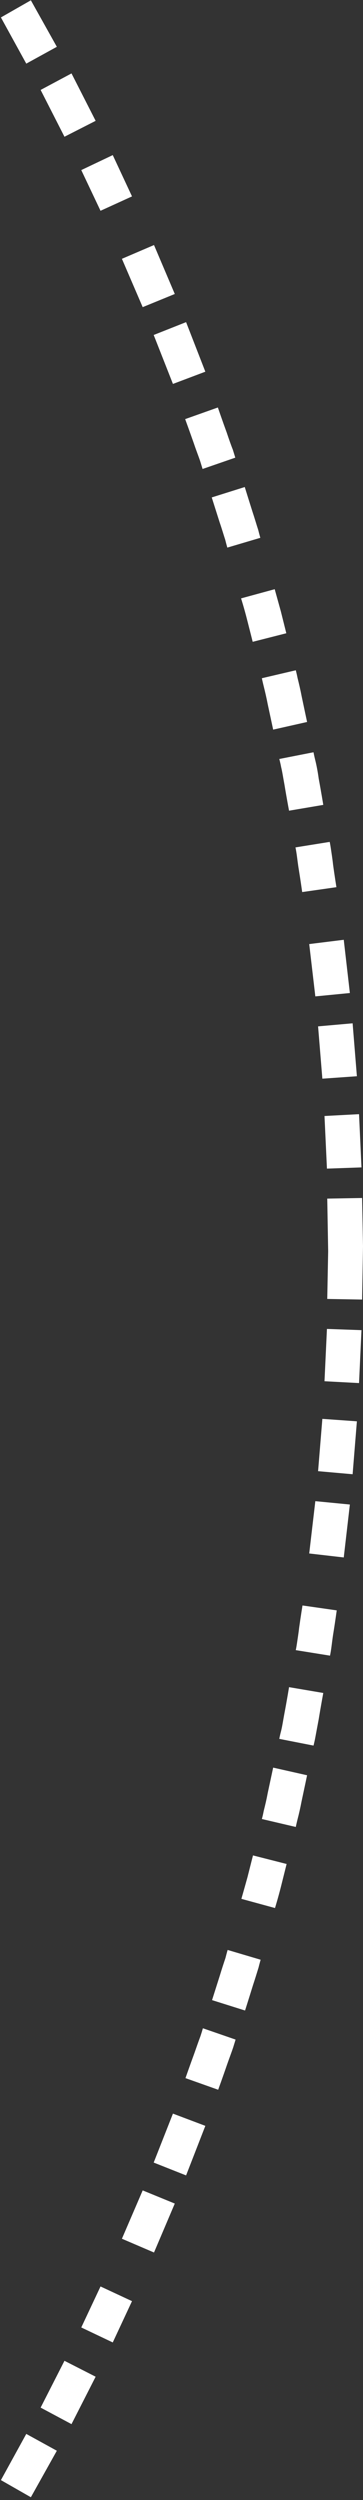 ﻿<?xml version="1.0" encoding="utf-8"?>
<svg version="1.1" xmlns:xlink="http://www.w3.org/1999/xlink" width="99px" height="681px" xmlns="http://www.w3.org/2000/svg">
  <rect width="100%" height="100%" fill="#333333" stroke="none"/>
  <g transform="matrix(1 0 0 1 -1709 -184 )">
    <path d="M 57.833 544.833  C 57.833 544.833  58.917 541.417  60 538  C 60.5 536.333  61.083 534.583  61.5 533.333  C 61.833 532  62.083 531.167  62.083 531.167  L 71.083 533.833  C 71.083 533.833  70.833 534.667  70.5 536  C 70.083 537.333  69.583 539  69 540.75  C 67.917 544.25  66.833 547.667  66.833 547.667  L 57.833 544.833  Z M 59.5 569.25  L 50.583 566.083  C 50.583 566.083  51.75 562.75  53 559.333  C 53.583 557.667  54.167 556  54.667 554.667  C 55.083 553.417  55.333 552.5  55.333 552.5  L 64.25 555.583  C 64.25 555.583  64 556.417  63.583 557.75  C 63.167 559  62.5 560.75  61.917 562.417  C 60.75 565.833  59.5 569.25  59.5 569.25  Z M 41.917 589.083  L 47.167 575.75  L 56 579.083  L 50.75 592.583  L 41.917 589.083  Z M 15.5 667.583  L 8.417 680.25  L 0.25 675.583  L 7.167 663  L 15.5 667.583  Z M 95.417 409.833  L 93.75 424.25  L 84.333 423.167  L 86 408.917  L 95.417 409.833  Z M 42 613.583  L 33.25 609.833  L 38.917 596.667  L 47.667 600.25  L 42 613.583  Z M 36 626.833  L 30.75 638.083  L 22.167 634  L 27.417 622.833  L 36 626.833  Z M 82.25 189.583  C 83 193.167  83.75 196.667  83.75 196.667  L 74.5 198.75  C 74.5 198.75  73.75 195.25  73 191.75  C 72.667 190  72.25 188.25  71.917 186.917  C 71.583 185.583  71.417 184.75  71.417 184.75  L 80.667 182.583  C 80.667 182.583  80.917 183.5  81.167 184.75  C 81.5 186.083  81.917 187.833  82.25 189.583  Z M 91.75 241.667  L 82.417 243  C 82.417 243  82 240  81.5 236.917  C 81.25 235.417  81.083 233.917  80.917 232.75  C 80.75 231.583  80.583 230.833  80.583 230.833  L 89.917 229.333  C 89.917 229.333  90.083 230.083  90.25 231.25  C 90.417 232.417  90.667 233.917  90.833 235.5  C 91.25 238.583  91.75 241.667  91.75 241.667  Z M 98.75 326.333  L 99 339.5  L 98.977 340.834  L 98.75 354  L 89.25 353.833  L 89.5 340.833  L 89.477 339.5  L 89.25 326.5  L 98.75 326.333  Z M 19.5 20  L 26.083 32.917  L 17.583 37.25  L 11.083 24.5  L 19.5 20  Z M 19.5 660.333  L 11.083 655.833  L 17.583 643.083  L 26.083 647.417  L 19.5 660.333  Z M 78.167 507.75  C 78.167 507.75  77.417 510.75  76.667 513.75  C 75.917 516.75  75 519.75  75 519.75  L 65.833 517.25  C 65.833 517.25  66.667 514.333  67.5 511.333  C 68.25 508.333  69 505.417  69 505.417  L 78.167 507.75  Z M 87.917 386.5  L 97.333 387.167  L 96.167 401.583  L 86.75 400.75  L 87.917 386.5  Z M 97.917 376.75  L 88.5 376.25  L 89.167 362  L 98.583 362.333  L 97.917 376.75  Z M 86.75 279.583  L 96.167 278.75  L 97.333 293.167  L 87.917 293.833  L 86.75 279.583  Z M 68.917 139.583  C 69.5 141.333  70 143.083  70.417 144.333  C 70.75 145.667  71 146.5  71 146.5  L 62 149.167  C 62 149.167  61.75 148.333  61.417 147  C 61 145.75  60.5 144  59.917 142.333  C 58.833 138.917  57.75 135.5  57.75 135.5  L 66.75 132.667  C 66.75 132.667  67.833 136.167  68.917 139.583  Z M 22.167 46.333  L 30.75 42.25  L 36 53.5  L 27.417 57.417  L 22.167 46.333  Z M 97.917 303.5  L 98.583 318  L 89.167 318.333  L 88.5 304  L 97.917 303.5  Z M 88.167 219.25  L 78.833 220.833  C 78.833 220.833  78.167 217.333  77.583 213.75  C 77.25 212  77 210.25  76.667 208.917  C 76.417 207.583  76.167 206.75  76.167 206.75  L 85.5 204.917  C 85.5 204.917  85.667 205.833  86 207.167  C 86.333 208.5  86.667 210.25  86.917 212.083  C 87.583 215.667  88.167 219.25  88.167 219.25  Z M 65.75 163  L 74.917 160.5  C 74.917 160.5  75.75 163.5  76.583 166.5  C 77.333 169.5  78.083 172.5  78.083 172.5  L 68.917 174.833  C 68.917 174.833  68.167 171.833  67.417 168.917  C 66.667 165.917  65.75 163  65.75 163  Z M 86 271.417  L 84.333 257.167  L 93.75 256  L 95.417 270.5  L 86 271.417  Z M 82.5 437.333  L 91.833 438.667  C 91.833 438.667  91.417 441.75  90.917 444.833  C 90.667 446.333  90.5 447.917  90.333 449.083  C 90.167 450.25  90 451  90 451  L 80.667 449.5  C 80.667 449.5  80.833 448.75  81 447.583  C 81.167 446.417  81.417 444.917  81.583 443.417  C 82 440.417  82.5 437.333  82.5 437.333  Z M 77.583 466.667  C 78.25 463.167  78.833 459.583  78.833 459.583  L 88.167 461.167  C 88.167 461.167  87.5 464.75  86.917 468.333  C 86.583 470.083  86.25 471.917  86 473.25  C 85.75 474.583  85.5 475.5  85.5 475.5  L 76.167 473.667  C 76.167 473.667  76.333 472.75  76.667 471.5  C 77 470.167  77.25 468.417  77.583 466.667  Z M 71.917 493.333  C 72.25 492  72.667 490.333  73 488.5  C 73.75 485  74.5 481.5  74.5 481.5  L 83.75 483.583  C 83.75 483.583  83 487.167  82.25 490.667  C 81.917 492.417  81.5 494.25  81.167 495.5  C 80.833 496.833  80.667 497.667  80.667 497.667  L 71.417 495.5  C 71.417 495.5  71.667 494.667  71.917 493.333  Z M 56 101.25  L 47.167 104.583  L 41.917 91.25  L 50.75 87.75  L 56 101.25  Z M 0.25 4.75  L 8.417 0.083  L 15.5 12.75  L 7.167 17.333  L 0.25 4.75  Z M 42 66.75  L 47.667 80.083  L 38.917 83.667  L 33.25 70.5  L 42 66.75  Z M 59.417 111  C 59.417 111  60.583 114.417  61.833 117.833  C 62.417 119.583  63 121.25  63.5 122.5  C 63.917 123.833  64.167 124.667  64.167 124.667  L 55.25 127.75  C 55.25 127.75  55 126.917  54.583 125.583  C 54.167 124.333  53.5 122.667  52.917 120.917  C 51.75 117.583  50.5 114.167  50.5 114.167  L 59.417 111  Z " fill-rule="nonzero" fill="#ffffff" stroke="none" transform="matrix(1 0 0 1 1709 184 )" />
  </g>
</svg>